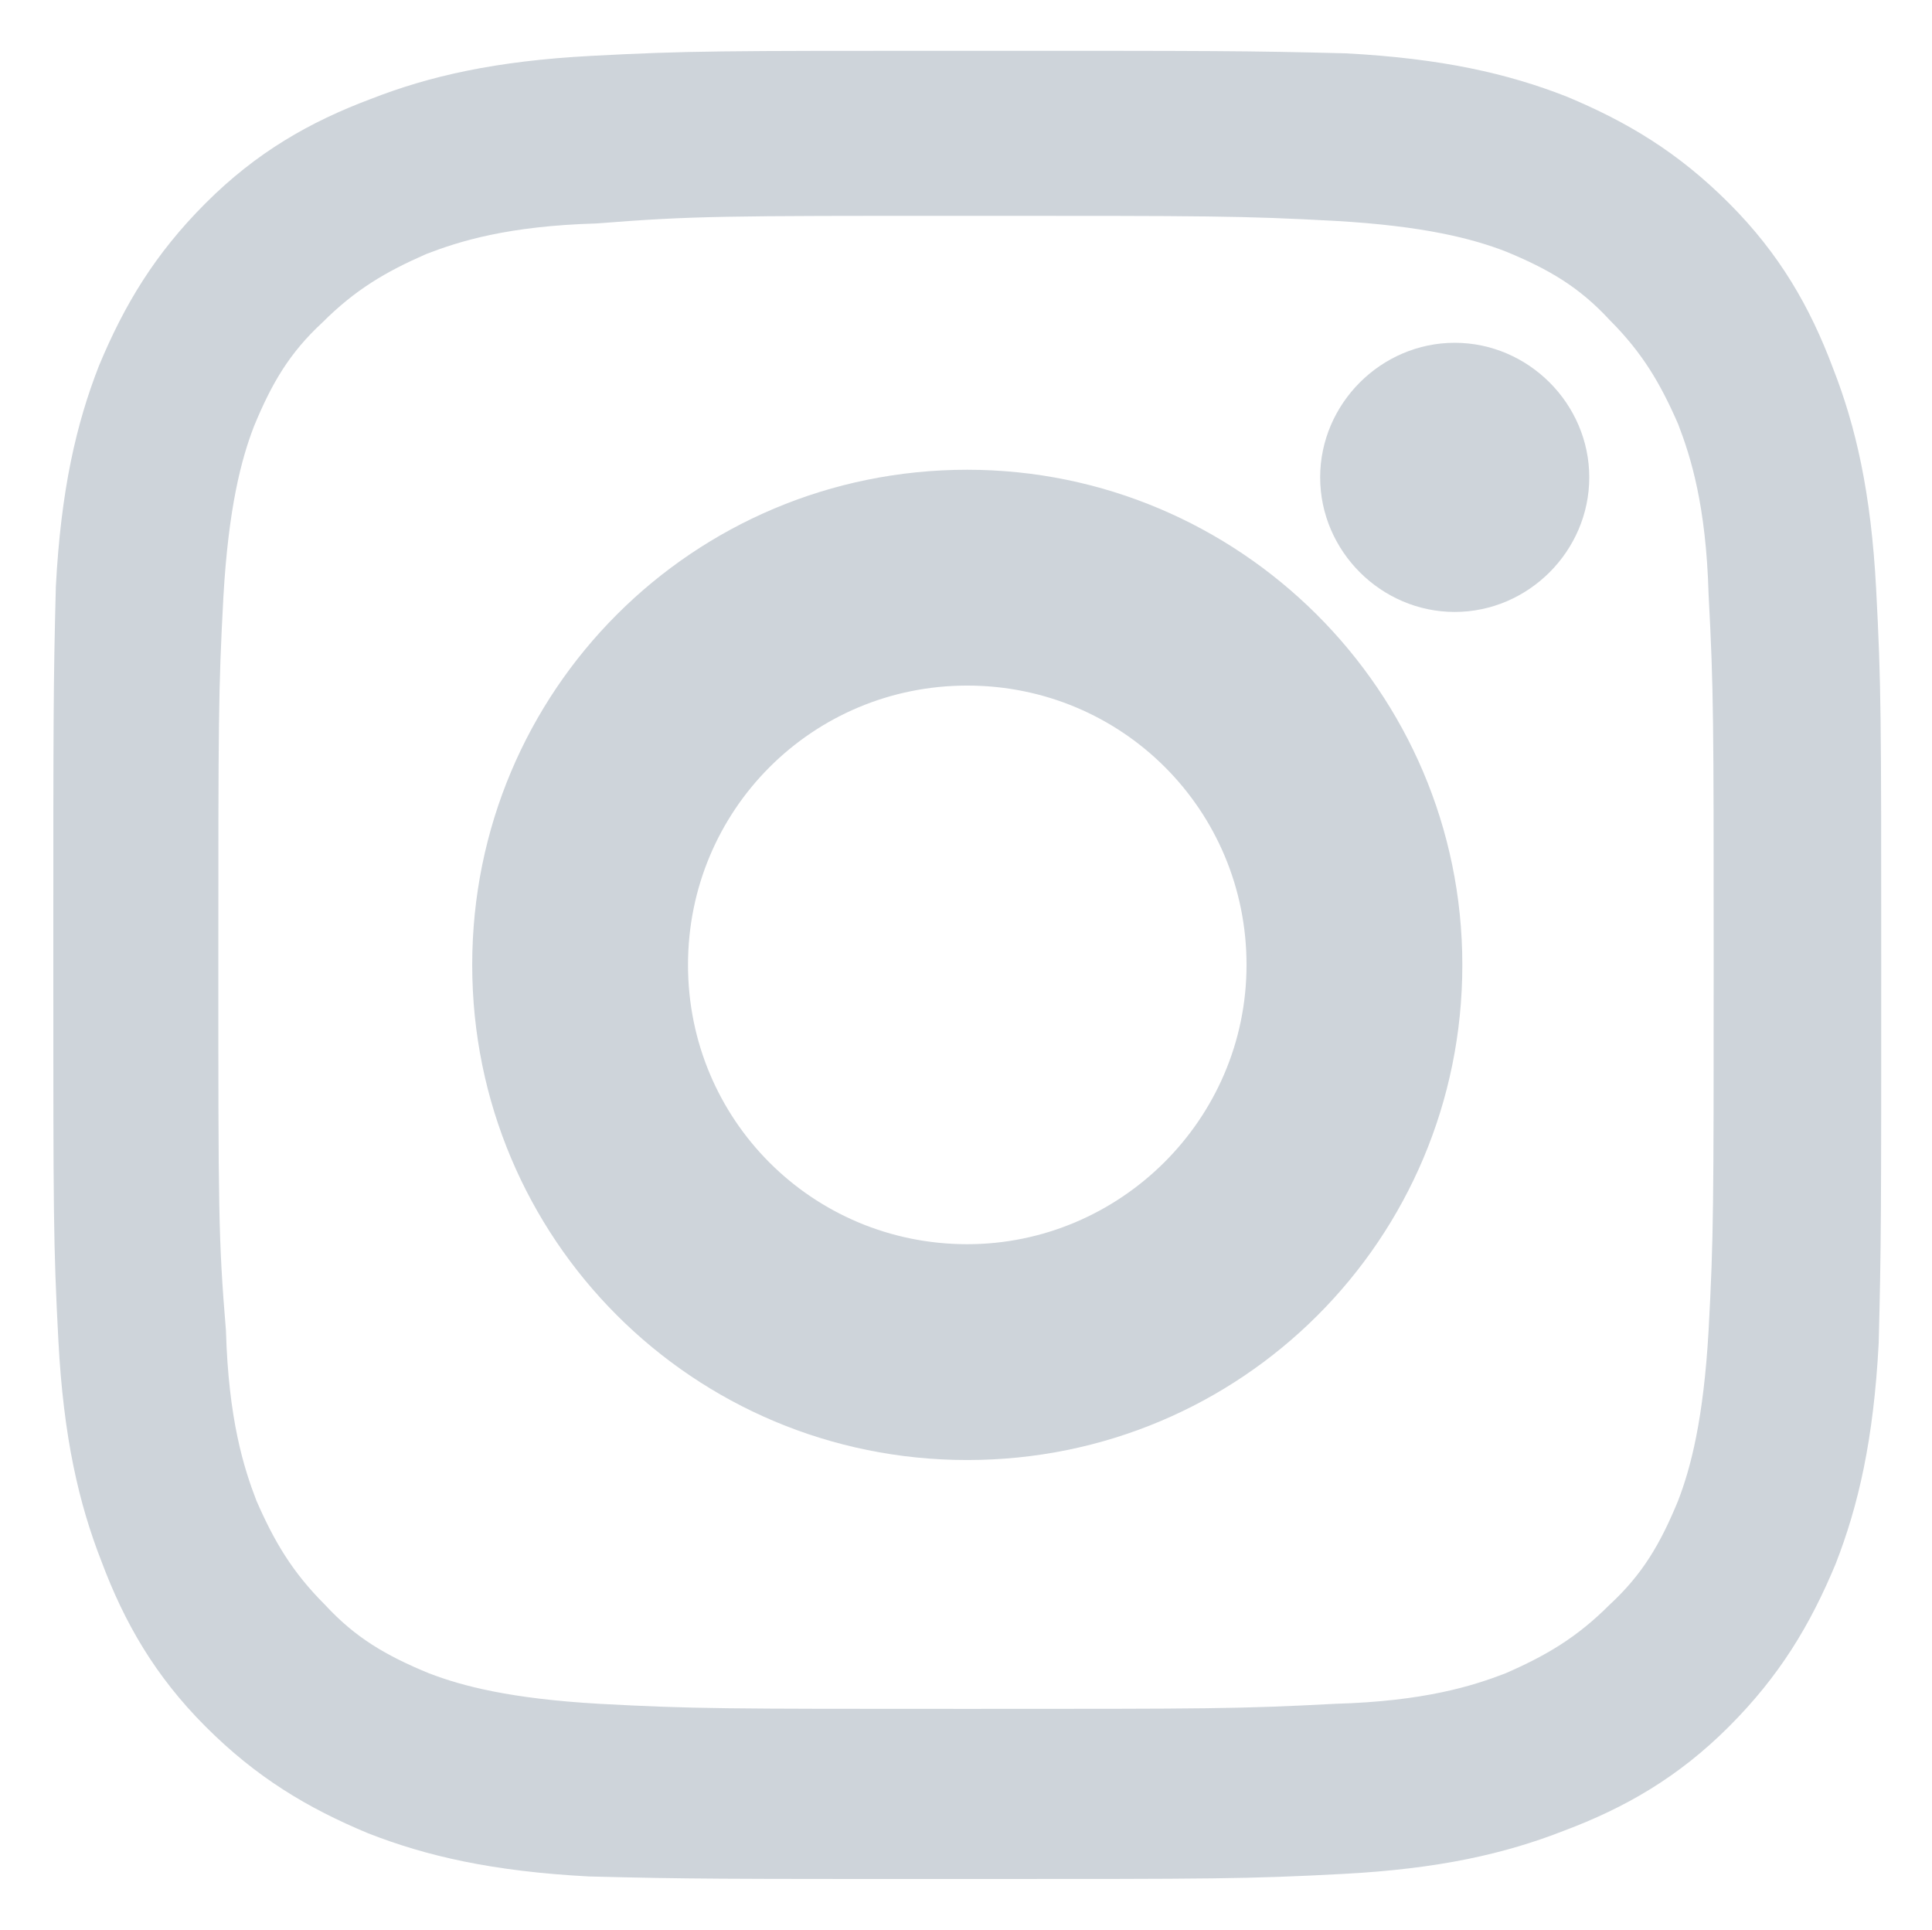 <svg xmlns="http://www.w3.org/2000/svg" xml:space="preserve" id="Layer_1" x="0" y="0" version="1.1" viewBox="0 0 76.1 76"><style>.st1{fill:#ced4da}</style><path d="M38.1 8.5c9.6 0 10.8 0 14.5.2 3.5.2 5.4.7 6.7 1.2 1.7.7 2.9 1.4 4.1 2.7 1.3 1.3 2 2.5 2.7 4.1.5 1.3 1.1 3.2 1.2 6.7.2 3.8.2 4.9.2 14.5s0 10.8-.2 14.5c-.2 3.5-.7 5.4-1.2 6.7-.7 1.7-1.4 2.9-2.7 4.1-1.3 1.3-2.5 2-4.1 2.7-1.3.5-3.2 1.1-6.7 1.2-3.8.2-4.9.2-14.5.2s-10.8 0-14.5-.2c-3.5-.2-5.4-.7-6.7-1.2-1.7-.7-2.9-1.4-4.1-2.7-1.3-1.3-2-2.5-2.7-4.1-.5-1.3-1.1-3.2-1.2-6.7-.3-3.6-.3-4.8-.3-14.4s0-10.8.2-14.5c.2-3.5.7-5.4 1.2-6.7.7-1.7 1.4-2.9 2.7-4.1 1.3-1.3 2.5-2 4.1-2.7 1.3-.5 3.2-1.1 6.7-1.2 3.8-.3 5-.3 14.6-.3m0-6.5c-9.8 0-11 0-14.8.2s-6.4.8-8.7 1.7C12.2 4.8 10.1 6 8.1 8s-3.2 4-4.2 6.4c-.9 2.3-1.5 4.9-1.7 8.7-.1 3.9-.1 5.1-.1 14.9s0 11 .2 14.8.8 6.4 1.7 8.7c.9 2.4 2.1 4.5 4.1 6.5s4 3.2 6.4 4.2c2.3.9 4.9 1.5 8.7 1.7 3.9.1 5.1.1 14.9.1s11 0 14.8-.2 6.4-.8 8.7-1.7c2.4-.9 4.5-2.1 6.5-4.1s3.2-4 4.2-6.4c.9-2.3 1.5-4.9 1.7-8.7.1-3.9.1-5.1.1-14.9s0-11-.2-14.8-.8-6.4-1.7-8.7c-.9-2.4-2.1-4.5-4.1-6.5s-4-3.2-6.4-4.2c-2.3-.9-4.9-1.5-8.7-1.7C49.1 2 47.9 2 38.1 2" class="st1"/><path d="M38.1 57c-10.5 0-19-8.5-19-19s8.5-19 19-19 19 8.5 19 19-8.6 19-19 19m0-30.5c-6.3 0-11.5 5.2-11.5 11.5s5.2 11.5 11.5 11.5S49.6 44.3 49.6 38s-5.2-11.5-11.5-11.5" class="st1"/><path d="M38.1 19.5c10.2 0 18.5 8.3 18.5 18.5s-8.3 18.5-18.5 18.5S19.6 48.2 19.6 38s8.3-18.5 18.5-18.5m0 30.5c6.6 0 12-5.4 12-12s-5.4-12-12-12-12 5.4-12 12 5.4 12 12 12m0-31.5c-10.8 0-19.5 8.7-19.5 19.5s8.7 19.5 19.5 19.5S57.6 48.8 57.6 38s-8.8-19.5-19.5-19.5m0 30.5c-6.1 0-11-4.9-11-11s4.9-11 11-11 11 4.9 11 11-5 11-11 11m19.2-25.4c-2.6 0-4.8-2.2-4.8-4.8s2.2-4.8 4.8-4.8 4.8 2.2 4.8 4.8c0 2.7-2.2 4.8-4.8 4.8" class="st1"/><path d="M57.3 14.5c2.4 0 4.3 1.9 4.3 4.3s-1.9 4.3-4.3 4.3-4.3-1.9-4.3-4.3 1.9-4.3 4.3-4.3m0-1c-2.9 0-5.3 2.4-5.3 5.3s2.4 5.3 5.3 5.3 5.3-2.4 5.3-5.3-2.4-5.3-5.3-5.3" class="st1"/></svg>
